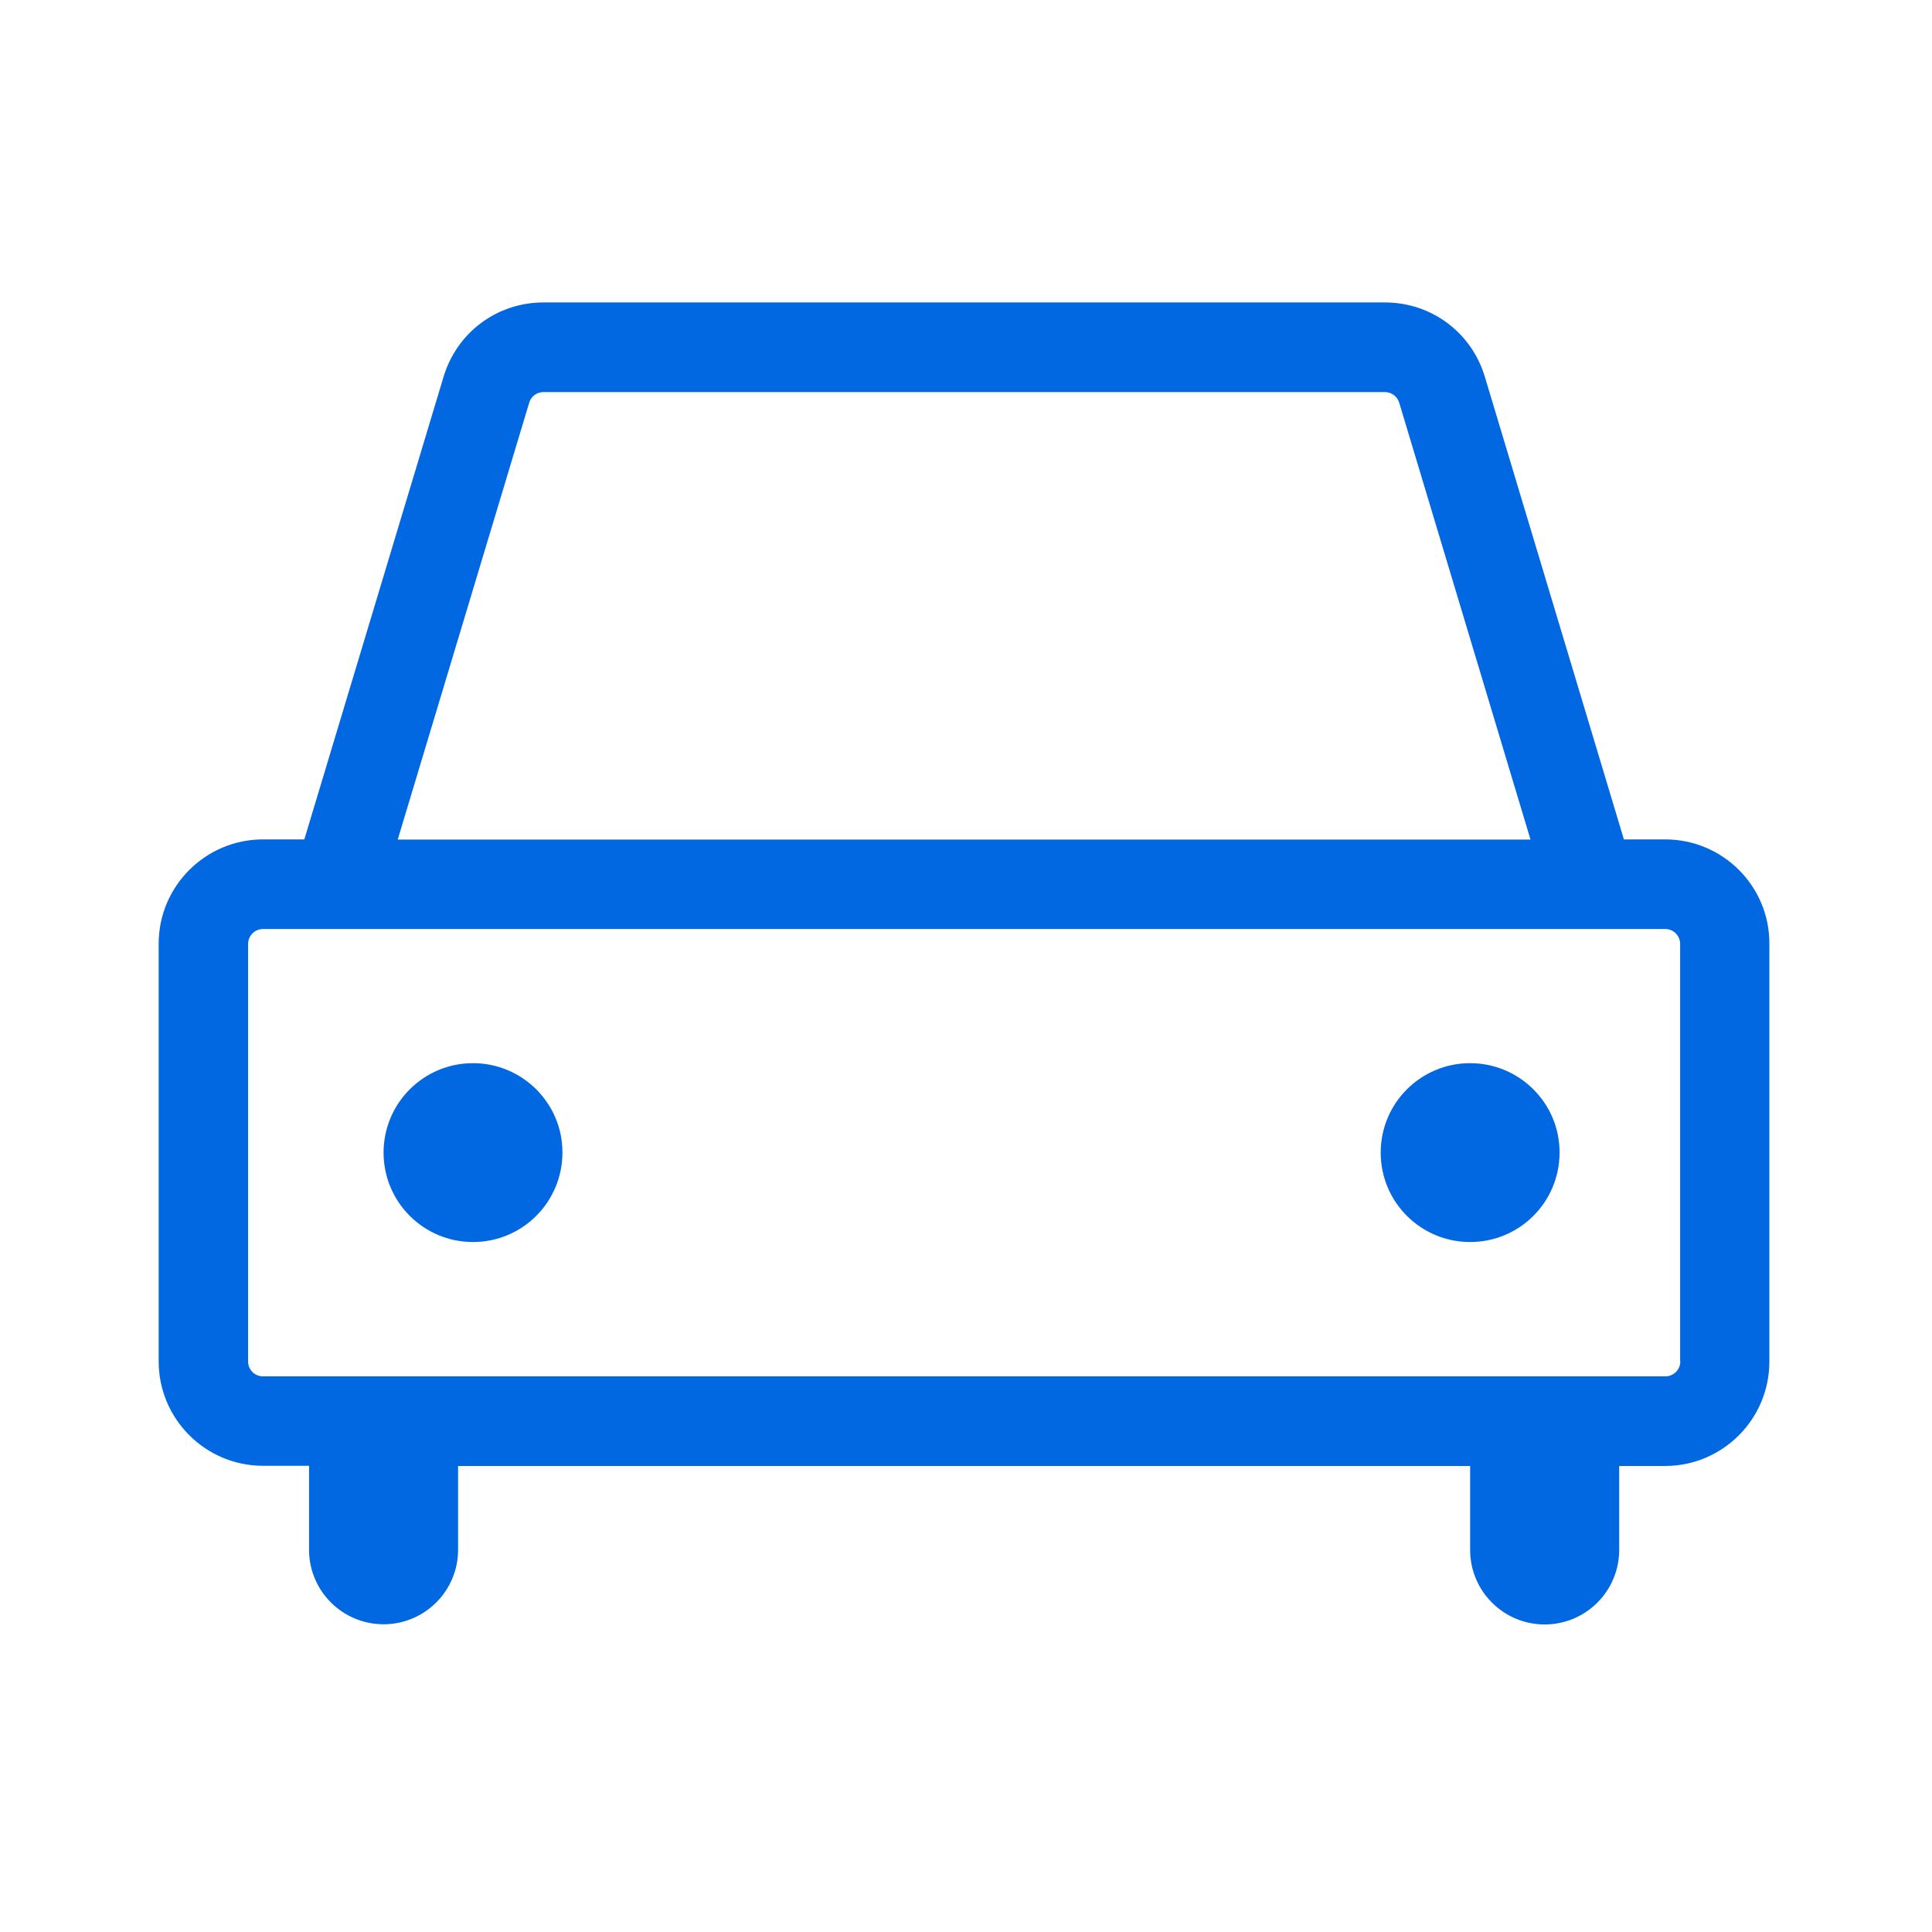 <?xml version="1.0" standalone="no"?><!DOCTYPE svg PUBLIC "-//W3C//DTD SVG 1.1//EN" "http://www.w3.org/Graphics/SVG/1.1/DTD/svg11.dtd"><svg t="1733801665583" class="icon" viewBox="0 0 1024 1024" version="1.1" xmlns="http://www.w3.org/2000/svg" p-id="9842" xmlns:xlink="http://www.w3.org/1999/xlink" width="256" height="256"><path d="M882.6 444.9h-21.9L787 199.7c-7.1-23.6-28.4-39.4-53-39.4H288.1c-24.6 0-45.9 15.8-53 39.4l-73.8 245.2h-21.9c-30.5 0-55.3 24.8-55.3 55.3v221.4c0 30.5 24.8 55.3 55.3 55.3h24.4v44.5c0 21.8 17.7 39.5 39.5 39.5s39.5-17.7 39.5-39.5V777h536.4v44.5c0 21.8 17.7 39.5 39.5 39.5s39.5-17.7 39.5-39.5V777h24.3c30.5 0 55.3-24.8 55.3-55.3V500.3c0.2-30.5-24.6-55.4-55.2-55.4zM280.5 213.4c1-3.4 4.1-5.6 7.6-5.6H734c3.5 0 6.6 2.3 7.6 5.6L811.2 445H210.8l69.7-231.6z m610.1 508.2c0 4.4-3.6 7.9-7.9 7.9H139.4c-4.4 0-7.9-3.5-7.9-7.9V500.3c0-4.4 3.6-7.9 7.9-7.9h743.2c4.4 0 7.9 3.5 7.9 7.9v221.3zM250.7 563.5c-26.2 0-47.4 21.2-47.4 47.4s21.2 47.4 47.4 47.4 47.4-21.2 47.4-47.4c0.1-26.1-21.2-47.4-47.4-47.4z m528.5 0c-26.2 0-47.4 21.2-47.4 47.4s21.2 47.4 47.4 47.4 47.4-21.2 47.4-47.4c0.1-26.1-21.2-47.4-47.4-47.4z" fill="#0268e2" p-id="9843"></path></svg>